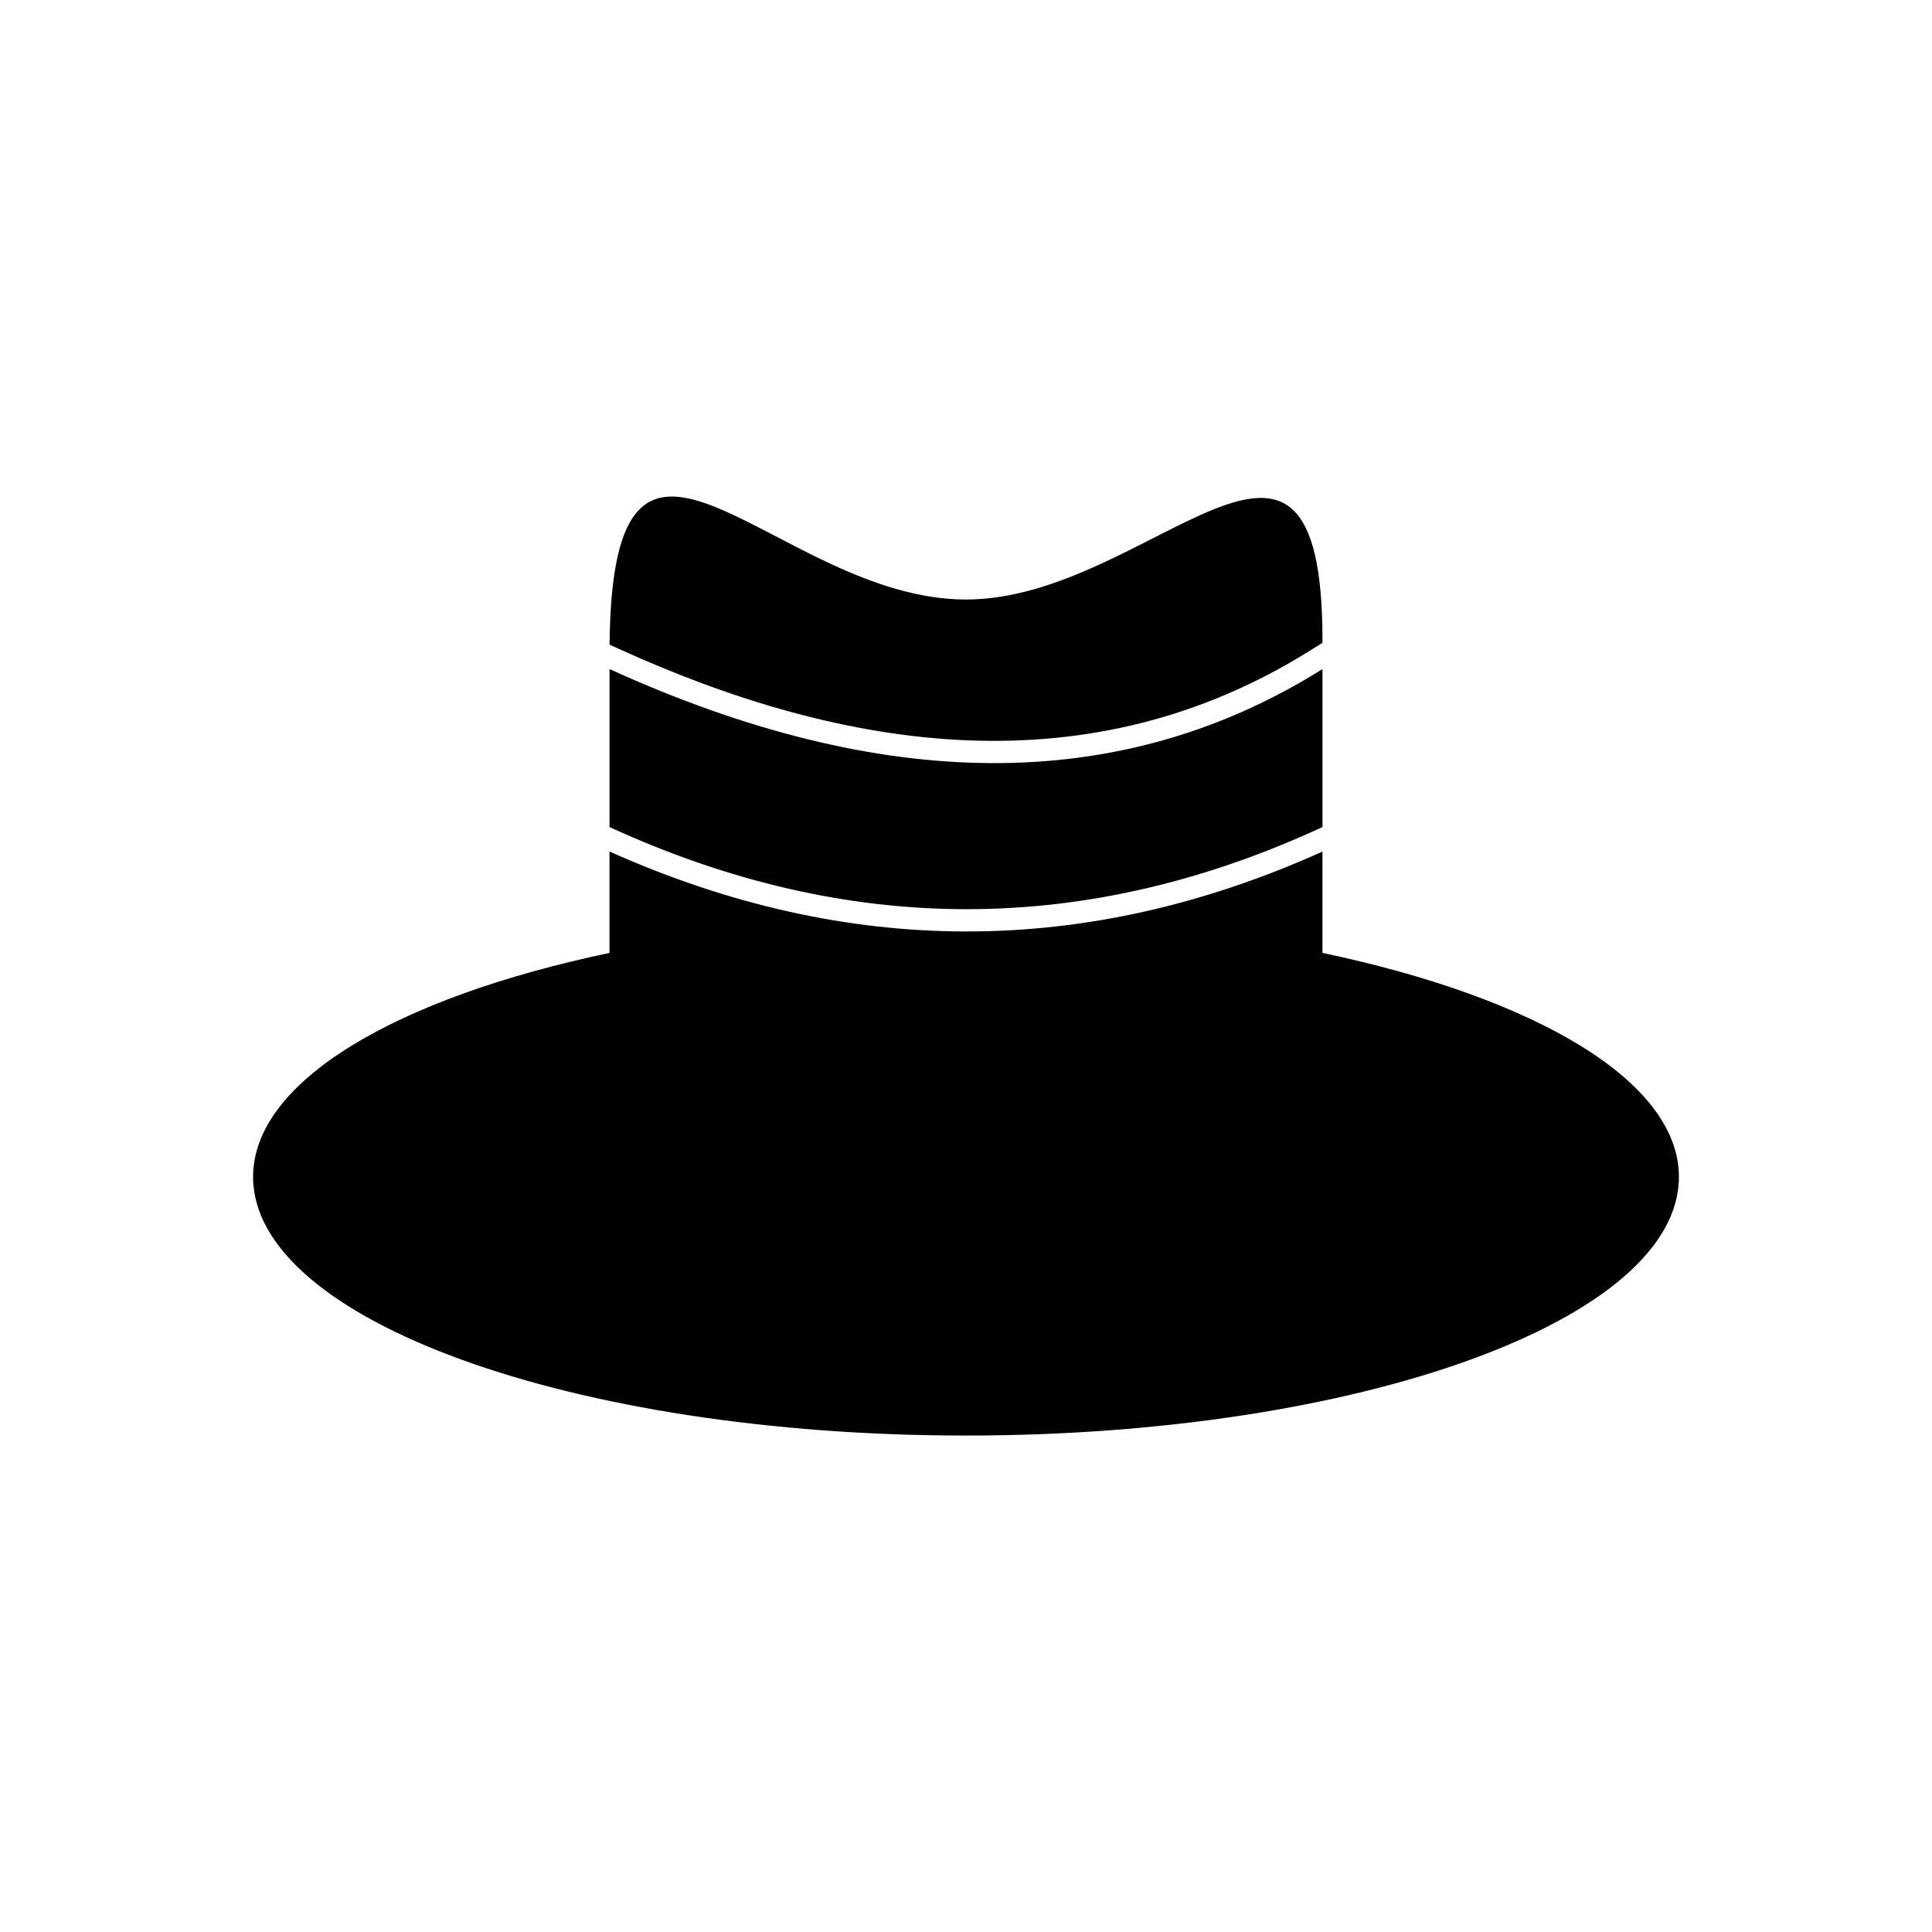 <?xml version="1.0" encoding="UTF-8"?>
<!-- Uploaded to: ICON Repo, www.svgrepo.com, Generator: ICON Repo Mixer Tools -->
<svg fill="#000000" width="800px" height="800px" version="1.1" viewBox="144 144 512 512" xmlns="http://www.w3.org/2000/svg">
 <g fill-rule="evenodd">
  <path d="m494.47 396.53c56.473 11.867 94.461 34.012 94.461 59.355 0 37.867-84.59 68.551-188.93 68.551-104.34 0-188.93-30.684-188.93-68.551 0-25.344 37.988-47.492 94.461-59.355h188.94z"/>
  <path d="m400 302.88c48.832 0 94.465-67.18 94.465 10.691v0.781l-3.137 1.965c-58.516 36.68-122.95 27.117-183.36-0.371l-2.426-1.105c0.746-80.695 44.051-11.961 94.457-11.961zm94.465 66.793v86.277h-188.94v-86.285c62.922 28.133 126.05 28.352 188.94 0.008z"/>
  <path d="m305.53 321.31c71.965 32.75 135.16 33.707 188.94 0v41.867c-62.977 29.141-125.95 28.898-188.94 0v-41.867z"/>
 </g>
</svg>